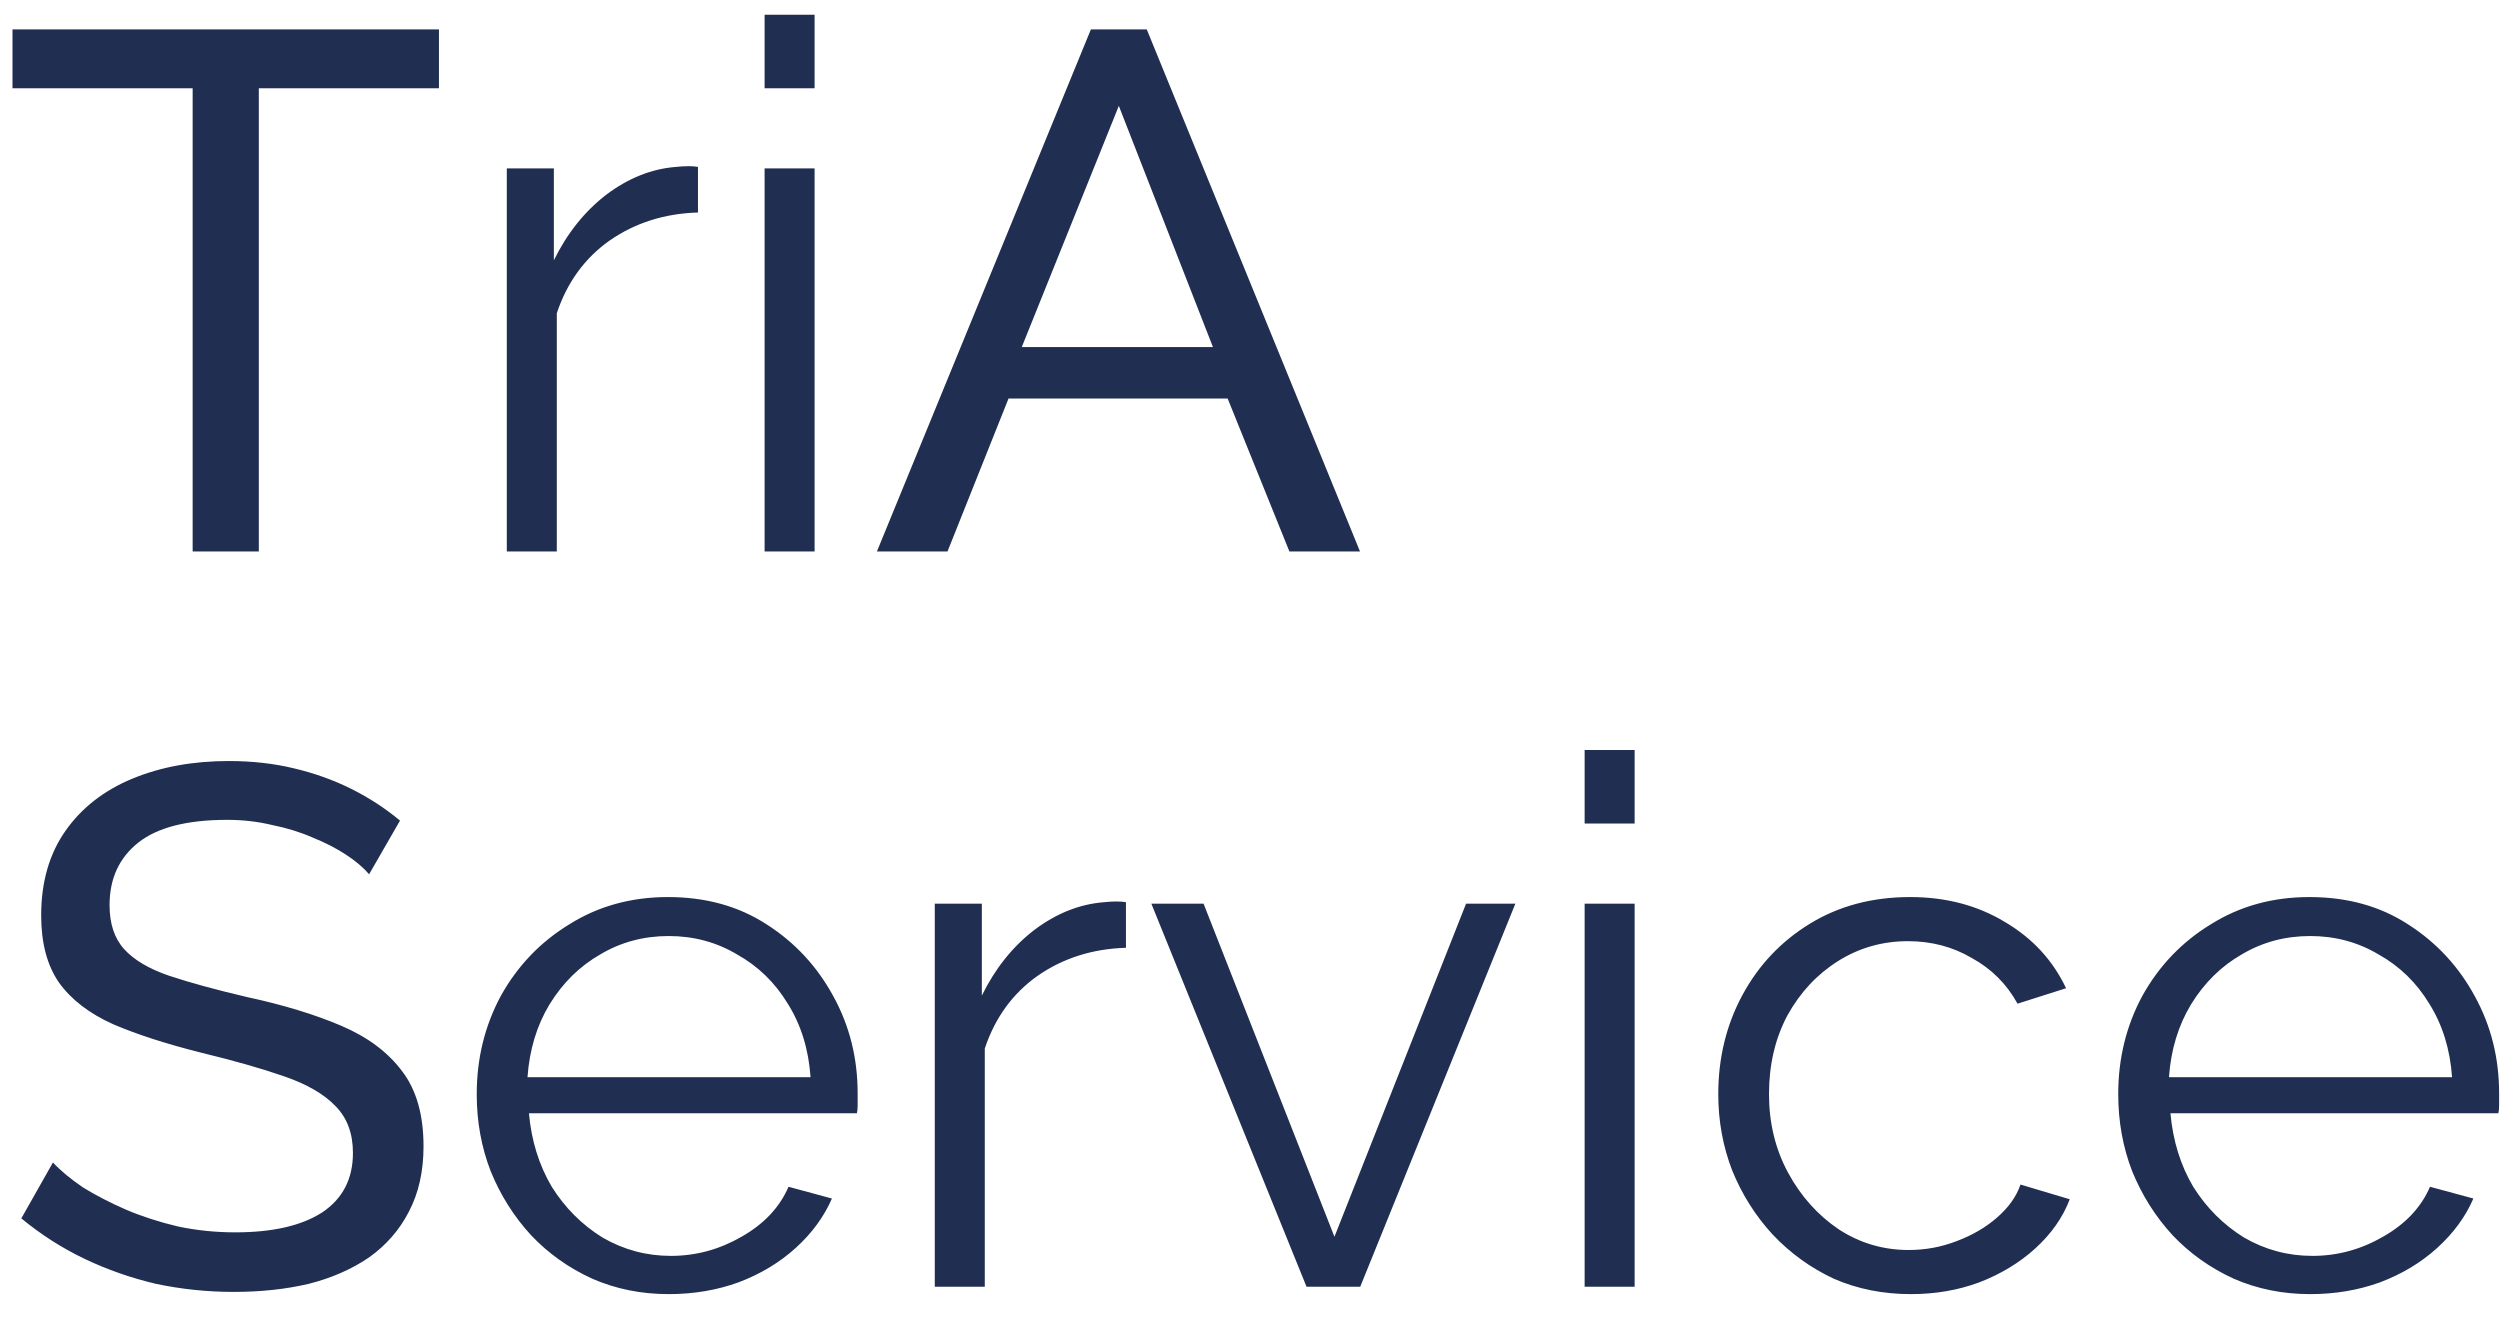 <?xml version="1.0" encoding="UTF-8"?> <svg xmlns="http://www.w3.org/2000/svg" width="68" height="36" viewBox="0 0 68 36" fill="none"> <path d="M11.94 2.4H7.04V15H5.24V2.4H0.34V0.8H11.94V2.4ZM18.985 5.78C18.078 5.807 17.279 6.06 16.585 6.54C15.905 7.02 15.425 7.68 15.145 8.52V15H13.785V4.58H15.065V7.08C15.425 6.347 15.899 5.753 16.485 5.3C17.085 4.847 17.718 4.593 18.385 4.54C18.518 4.527 18.632 4.52 18.725 4.52C18.832 4.52 18.919 4.527 18.985 4.54V5.78ZM20.797 15V4.58H22.157V15H20.797ZM20.797 2.4V0.4H22.157V2.4H20.797ZM29.672 0.8H31.192L36.992 15H35.072L33.392 10.84H27.432L25.772 15H23.852L29.672 0.8ZM32.992 9.44L30.432 2.88L27.792 9.44H32.992ZM10.04 23.78C9.88 23.593 9.667 23.413 9.4 23.24C9.133 23.067 8.833 22.913 8.5 22.78C8.167 22.633 7.8 22.52 7.4 22.44C7.013 22.347 6.607 22.3 6.18 22.3C5.087 22.3 4.28 22.507 3.76 22.92C3.24 23.333 2.98 23.9 2.98 24.62C2.98 25.127 3.113 25.527 3.38 25.82C3.647 26.113 4.053 26.353 4.6 26.54C5.16 26.727 5.867 26.92 6.72 27.12C7.707 27.333 8.56 27.593 9.28 27.9C10 28.207 10.553 28.62 10.94 29.14C11.327 29.647 11.52 30.327 11.52 31.18C11.52 31.86 11.387 32.453 11.12 32.96C10.867 33.453 10.507 33.867 10.04 34.2C9.573 34.52 9.027 34.76 8.4 34.92C7.773 35.067 7.093 35.14 6.36 35.14C5.64 35.14 4.933 35.067 4.24 34.92C3.56 34.76 2.913 34.533 2.3 34.24C1.687 33.947 1.113 33.58 0.58 33.14L1.44 31.62C1.653 31.847 1.927 32.073 2.26 32.3C2.607 32.513 2.993 32.713 3.42 32.9C3.86 33.087 4.333 33.24 4.84 33.36C5.347 33.467 5.867 33.52 6.4 33.52C7.413 33.52 8.2 33.34 8.76 32.98C9.32 32.607 9.6 32.067 9.6 31.36C9.6 30.827 9.44 30.4 9.12 30.08C8.813 29.76 8.353 29.493 7.74 29.28C7.127 29.067 6.38 28.853 5.5 28.64C4.54 28.4 3.733 28.14 3.08 27.86C2.427 27.567 1.933 27.187 1.6 26.72C1.28 26.253 1.12 25.647 1.12 24.9C1.12 23.993 1.34 23.227 1.78 22.6C2.22 21.973 2.827 21.5 3.6 21.18C4.373 20.86 5.247 20.7 6.22 20.7C6.86 20.7 7.453 20.767 8 20.9C8.56 21.033 9.08 21.22 9.56 21.46C10.04 21.7 10.48 21.987 10.88 22.32L10.04 23.78ZM18.188 35.2C17.441 35.2 16.747 35.06 16.108 34.78C15.467 34.487 14.914 34.093 14.447 33.6C13.981 33.093 13.614 32.513 13.348 31.86C13.094 31.207 12.967 30.507 12.967 29.76C12.967 28.787 13.188 27.893 13.627 27.08C14.081 26.267 14.701 25.62 15.488 25.14C16.274 24.647 17.168 24.4 18.168 24.4C19.194 24.4 20.087 24.647 20.848 25.14C21.621 25.633 22.227 26.287 22.668 27.1C23.108 27.9 23.328 28.78 23.328 29.74C23.328 29.847 23.328 29.953 23.328 30.06C23.328 30.153 23.321 30.227 23.308 30.28H14.387C14.454 31.027 14.661 31.693 15.008 32.28C15.367 32.853 15.828 33.313 16.387 33.66C16.961 33.993 17.581 34.16 18.247 34.16C18.927 34.16 19.567 33.987 20.168 33.64C20.781 33.293 21.207 32.84 21.448 32.28L22.628 32.6C22.414 33.093 22.087 33.54 21.648 33.94C21.207 34.34 20.688 34.653 20.087 34.88C19.501 35.093 18.867 35.2 18.188 35.2ZM14.348 29.3H22.047C21.994 28.54 21.788 27.873 21.427 27.3C21.081 26.727 20.621 26.28 20.047 25.96C19.488 25.627 18.867 25.46 18.188 25.46C17.508 25.46 16.887 25.627 16.328 25.96C15.768 26.28 15.307 26.733 14.947 27.32C14.601 27.893 14.401 28.553 14.348 29.3ZM30.626 25.78C29.719 25.807 28.919 26.06 28.226 26.54C27.546 27.02 27.066 27.68 26.786 28.52V35H25.426V24.58H26.706V27.08C27.066 26.347 27.539 25.753 28.126 25.3C28.726 24.847 29.359 24.593 30.026 24.54C30.159 24.527 30.272 24.52 30.366 24.52C30.472 24.52 30.559 24.527 30.626 24.54V25.78ZM35.538 35L31.317 24.58H32.737L36.297 33.64L39.877 24.58H41.218L36.998 35H35.538ZM43.102 35V24.58H44.462V35H43.102ZM43.102 22.4V20.4H44.462V22.4H43.102ZM51.977 35.2C51.217 35.2 50.517 35.06 49.877 34.78C49.25 34.487 48.697 34.087 48.217 33.58C47.75 33.073 47.384 32.493 47.117 31.84C46.864 31.187 46.737 30.493 46.737 29.76C46.737 28.773 46.957 27.873 47.397 27.06C47.837 26.247 48.45 25.6 49.237 25.12C50.024 24.64 50.93 24.4 51.957 24.4C52.93 24.4 53.79 24.627 54.537 25.08C55.284 25.52 55.837 26.12 56.197 26.88L54.877 27.3C54.584 26.767 54.17 26.353 53.637 26.06C53.117 25.753 52.537 25.6 51.897 25.6C51.204 25.6 50.57 25.78 49.997 26.14C49.424 26.5 48.964 26.993 48.617 27.62C48.284 28.247 48.117 28.96 48.117 29.76C48.117 30.547 48.29 31.26 48.637 31.9C48.984 32.54 49.444 33.053 50.017 33.44C50.59 33.813 51.224 34 51.917 34C52.37 34 52.804 33.92 53.217 33.76C53.644 33.6 54.01 33.387 54.317 33.12C54.637 32.84 54.85 32.54 54.957 32.22L56.297 32.62C56.11 33.113 55.797 33.56 55.357 33.96C54.93 34.347 54.424 34.653 53.837 34.88C53.264 35.093 52.644 35.2 51.977 35.2ZM62.836 35.2C62.089 35.2 61.396 35.06 60.756 34.78C60.116 34.487 59.563 34.093 59.096 33.6C58.629 33.093 58.263 32.513 57.996 31.86C57.743 31.207 57.616 30.507 57.616 29.76C57.616 28.787 57.836 27.893 58.276 27.08C58.729 26.267 59.349 25.62 60.136 25.14C60.923 24.647 61.816 24.4 62.816 24.4C63.843 24.4 64.736 24.647 65.496 25.14C66.269 25.633 66.876 26.287 67.316 27.1C67.756 27.9 67.976 28.78 67.976 29.74C67.976 29.847 67.976 29.953 67.976 30.06C67.976 30.153 67.969 30.227 67.956 30.28H59.036C59.103 31.027 59.309 31.693 59.656 32.28C60.016 32.853 60.476 33.313 61.036 33.66C61.609 33.993 62.229 34.16 62.896 34.16C63.576 34.16 64.216 33.987 64.816 33.64C65.429 33.293 65.856 32.84 66.096 32.28L67.276 32.6C67.063 33.093 66.736 33.54 66.296 33.94C65.856 34.34 65.336 34.653 64.736 34.88C64.149 35.093 63.516 35.2 62.836 35.2ZM58.996 29.3H66.696C66.643 28.54 66.436 27.873 66.076 27.3C65.729 26.727 65.269 26.28 64.696 25.96C64.136 25.627 63.516 25.46 62.836 25.46C62.156 25.46 61.536 25.627 60.976 25.96C60.416 26.28 59.956 26.733 59.596 27.32C59.249 27.893 59.049 28.553 58.996 29.3Z" fill="#202E51"></path> </svg> 